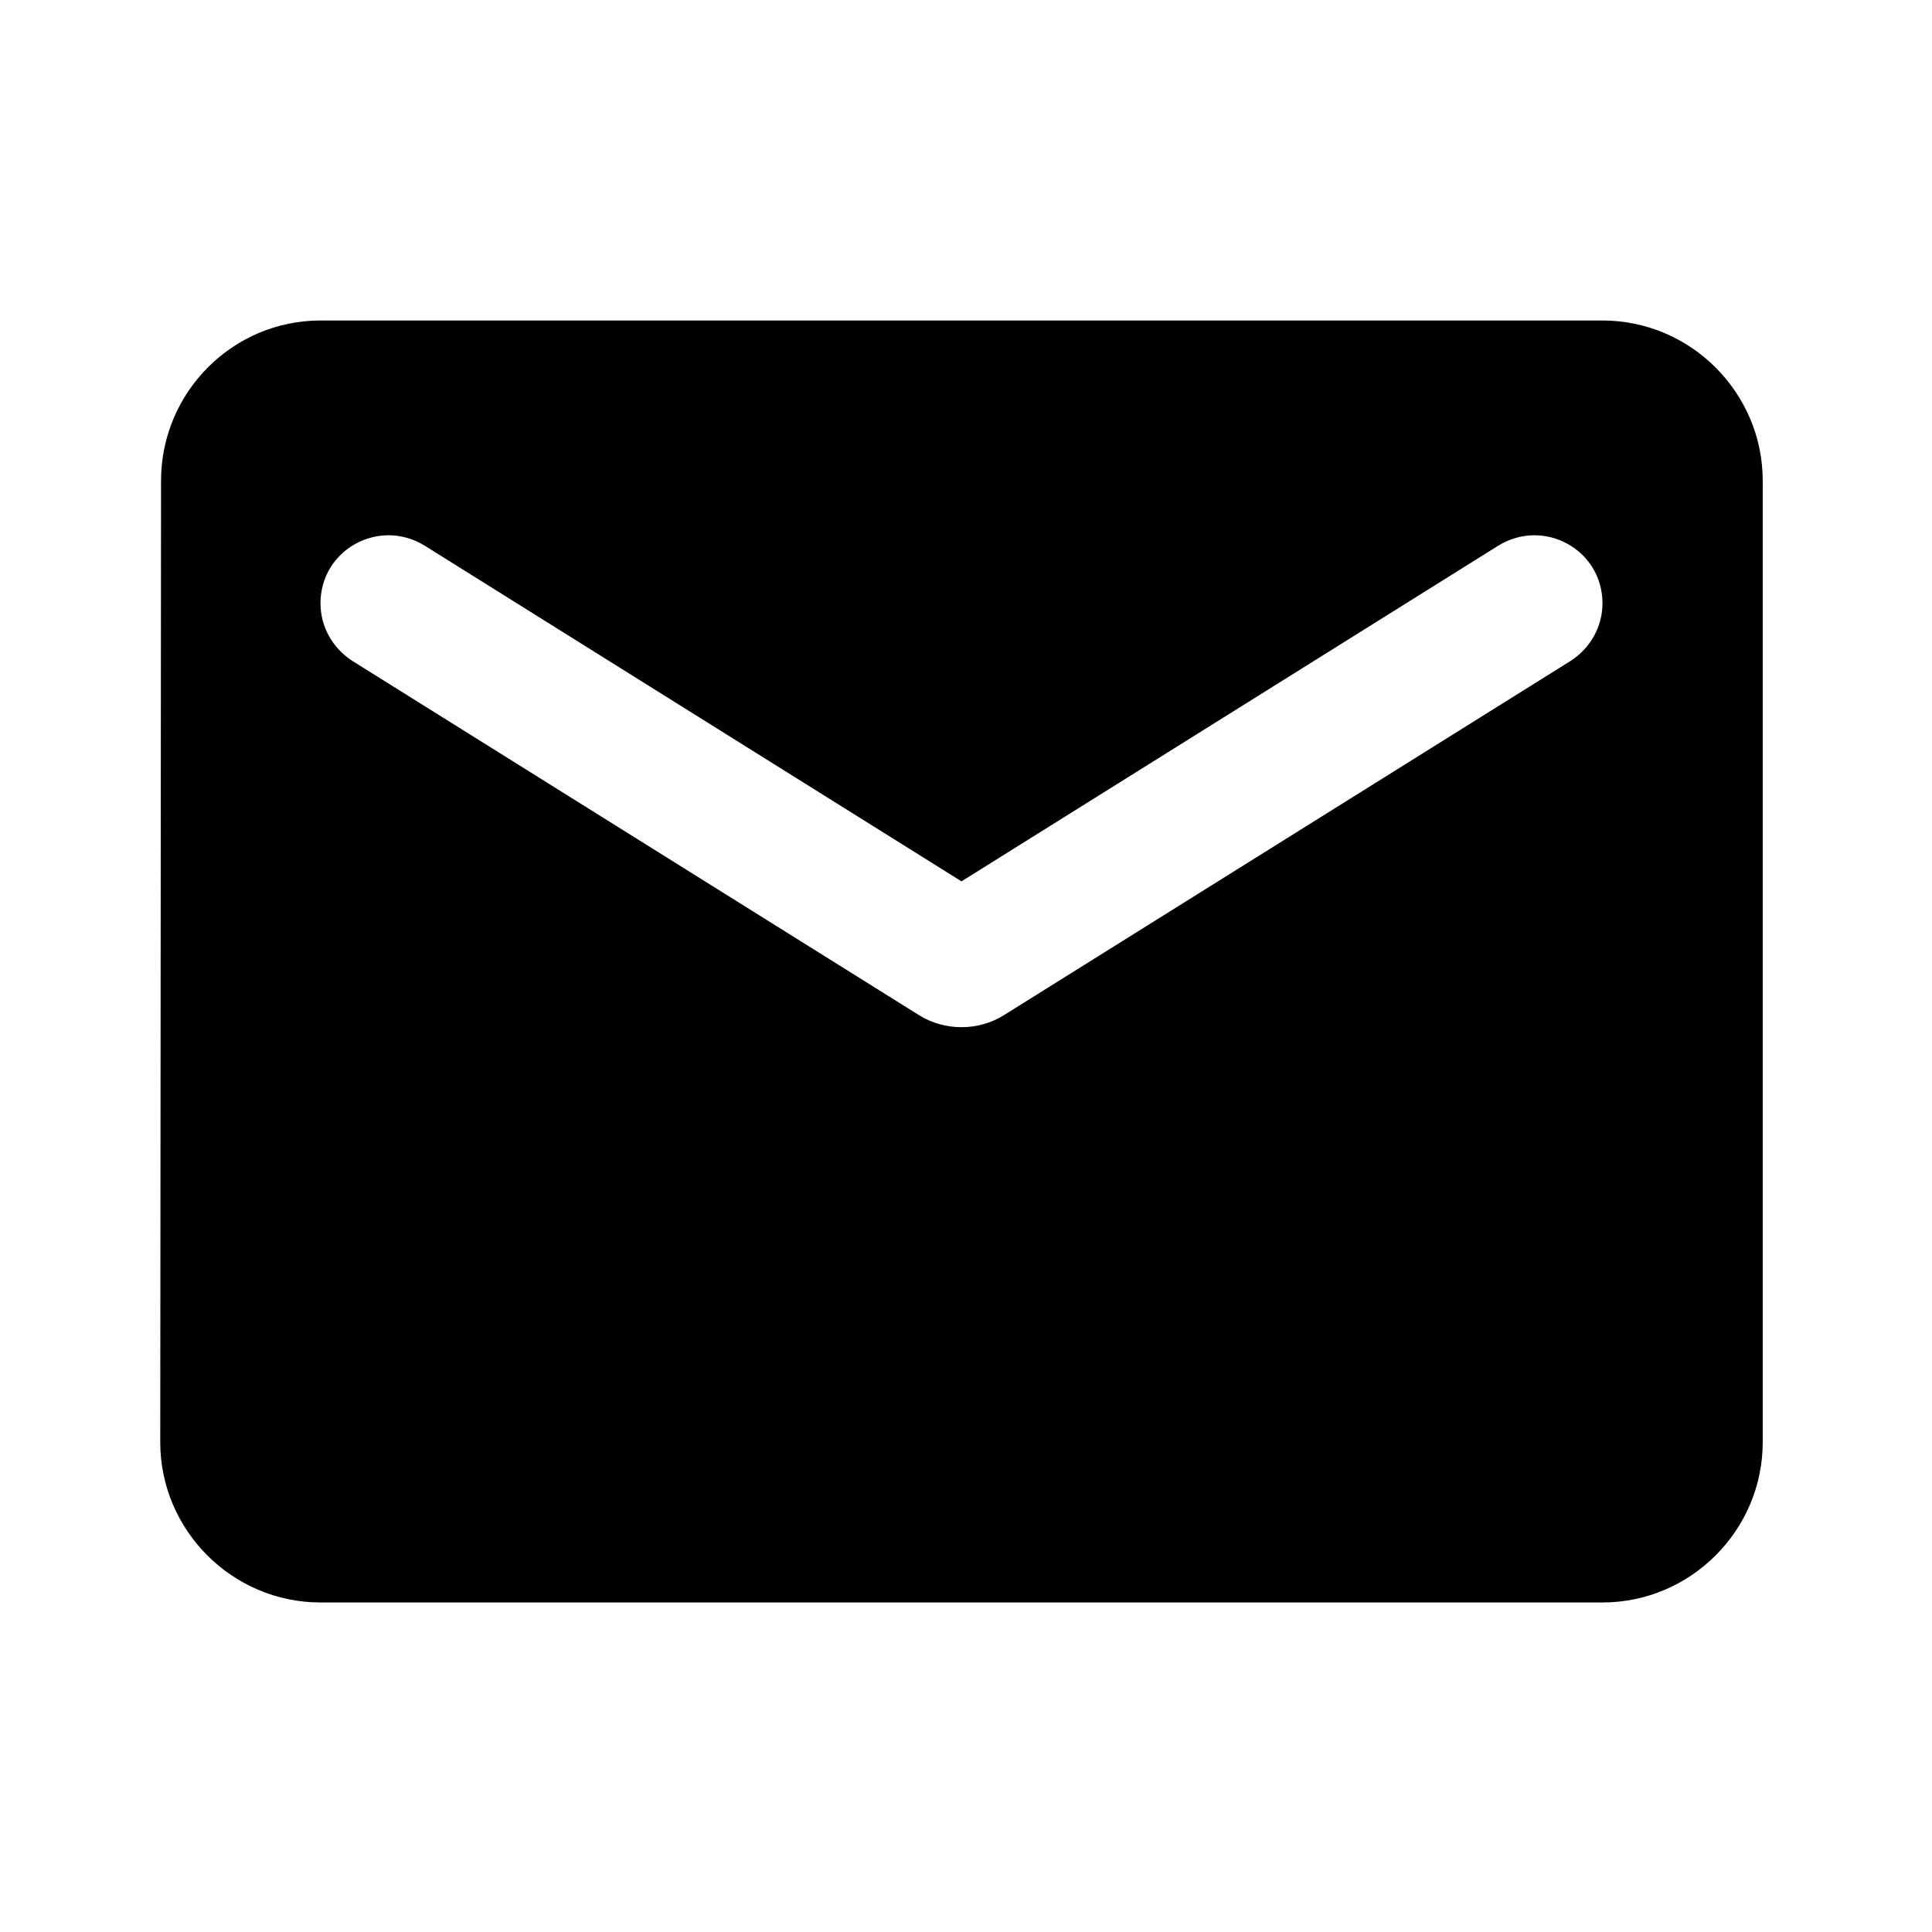 <?xml version="1.0" encoding="UTF-8"?> <svg xmlns="http://www.w3.org/2000/svg" width="110" height="110" viewBox="0 0 110 110" fill="none"><path d="M91.238 18.248H18.248C13.229 18.248 9.169 22.353 9.169 27.371L9.124 82.114C9.124 87.132 13.229 91.238 18.248 91.238H91.238C96.256 91.238 100.362 87.132 100.362 82.114V27.371C100.362 22.353 96.256 18.248 91.238 18.248ZM89.413 37.636L57.16 57.799C55.701 58.712 53.785 58.712 52.325 57.799L20.072 37.636C18.932 36.906 18.248 35.674 18.248 34.351C18.248 31.295 21.578 29.47 24.178 31.067L54.743 50.181L85.307 31.067C87.908 29.47 91.238 31.295 91.238 34.351C91.238 35.674 90.554 36.906 89.413 37.636Z" fill="black"></path></svg> 